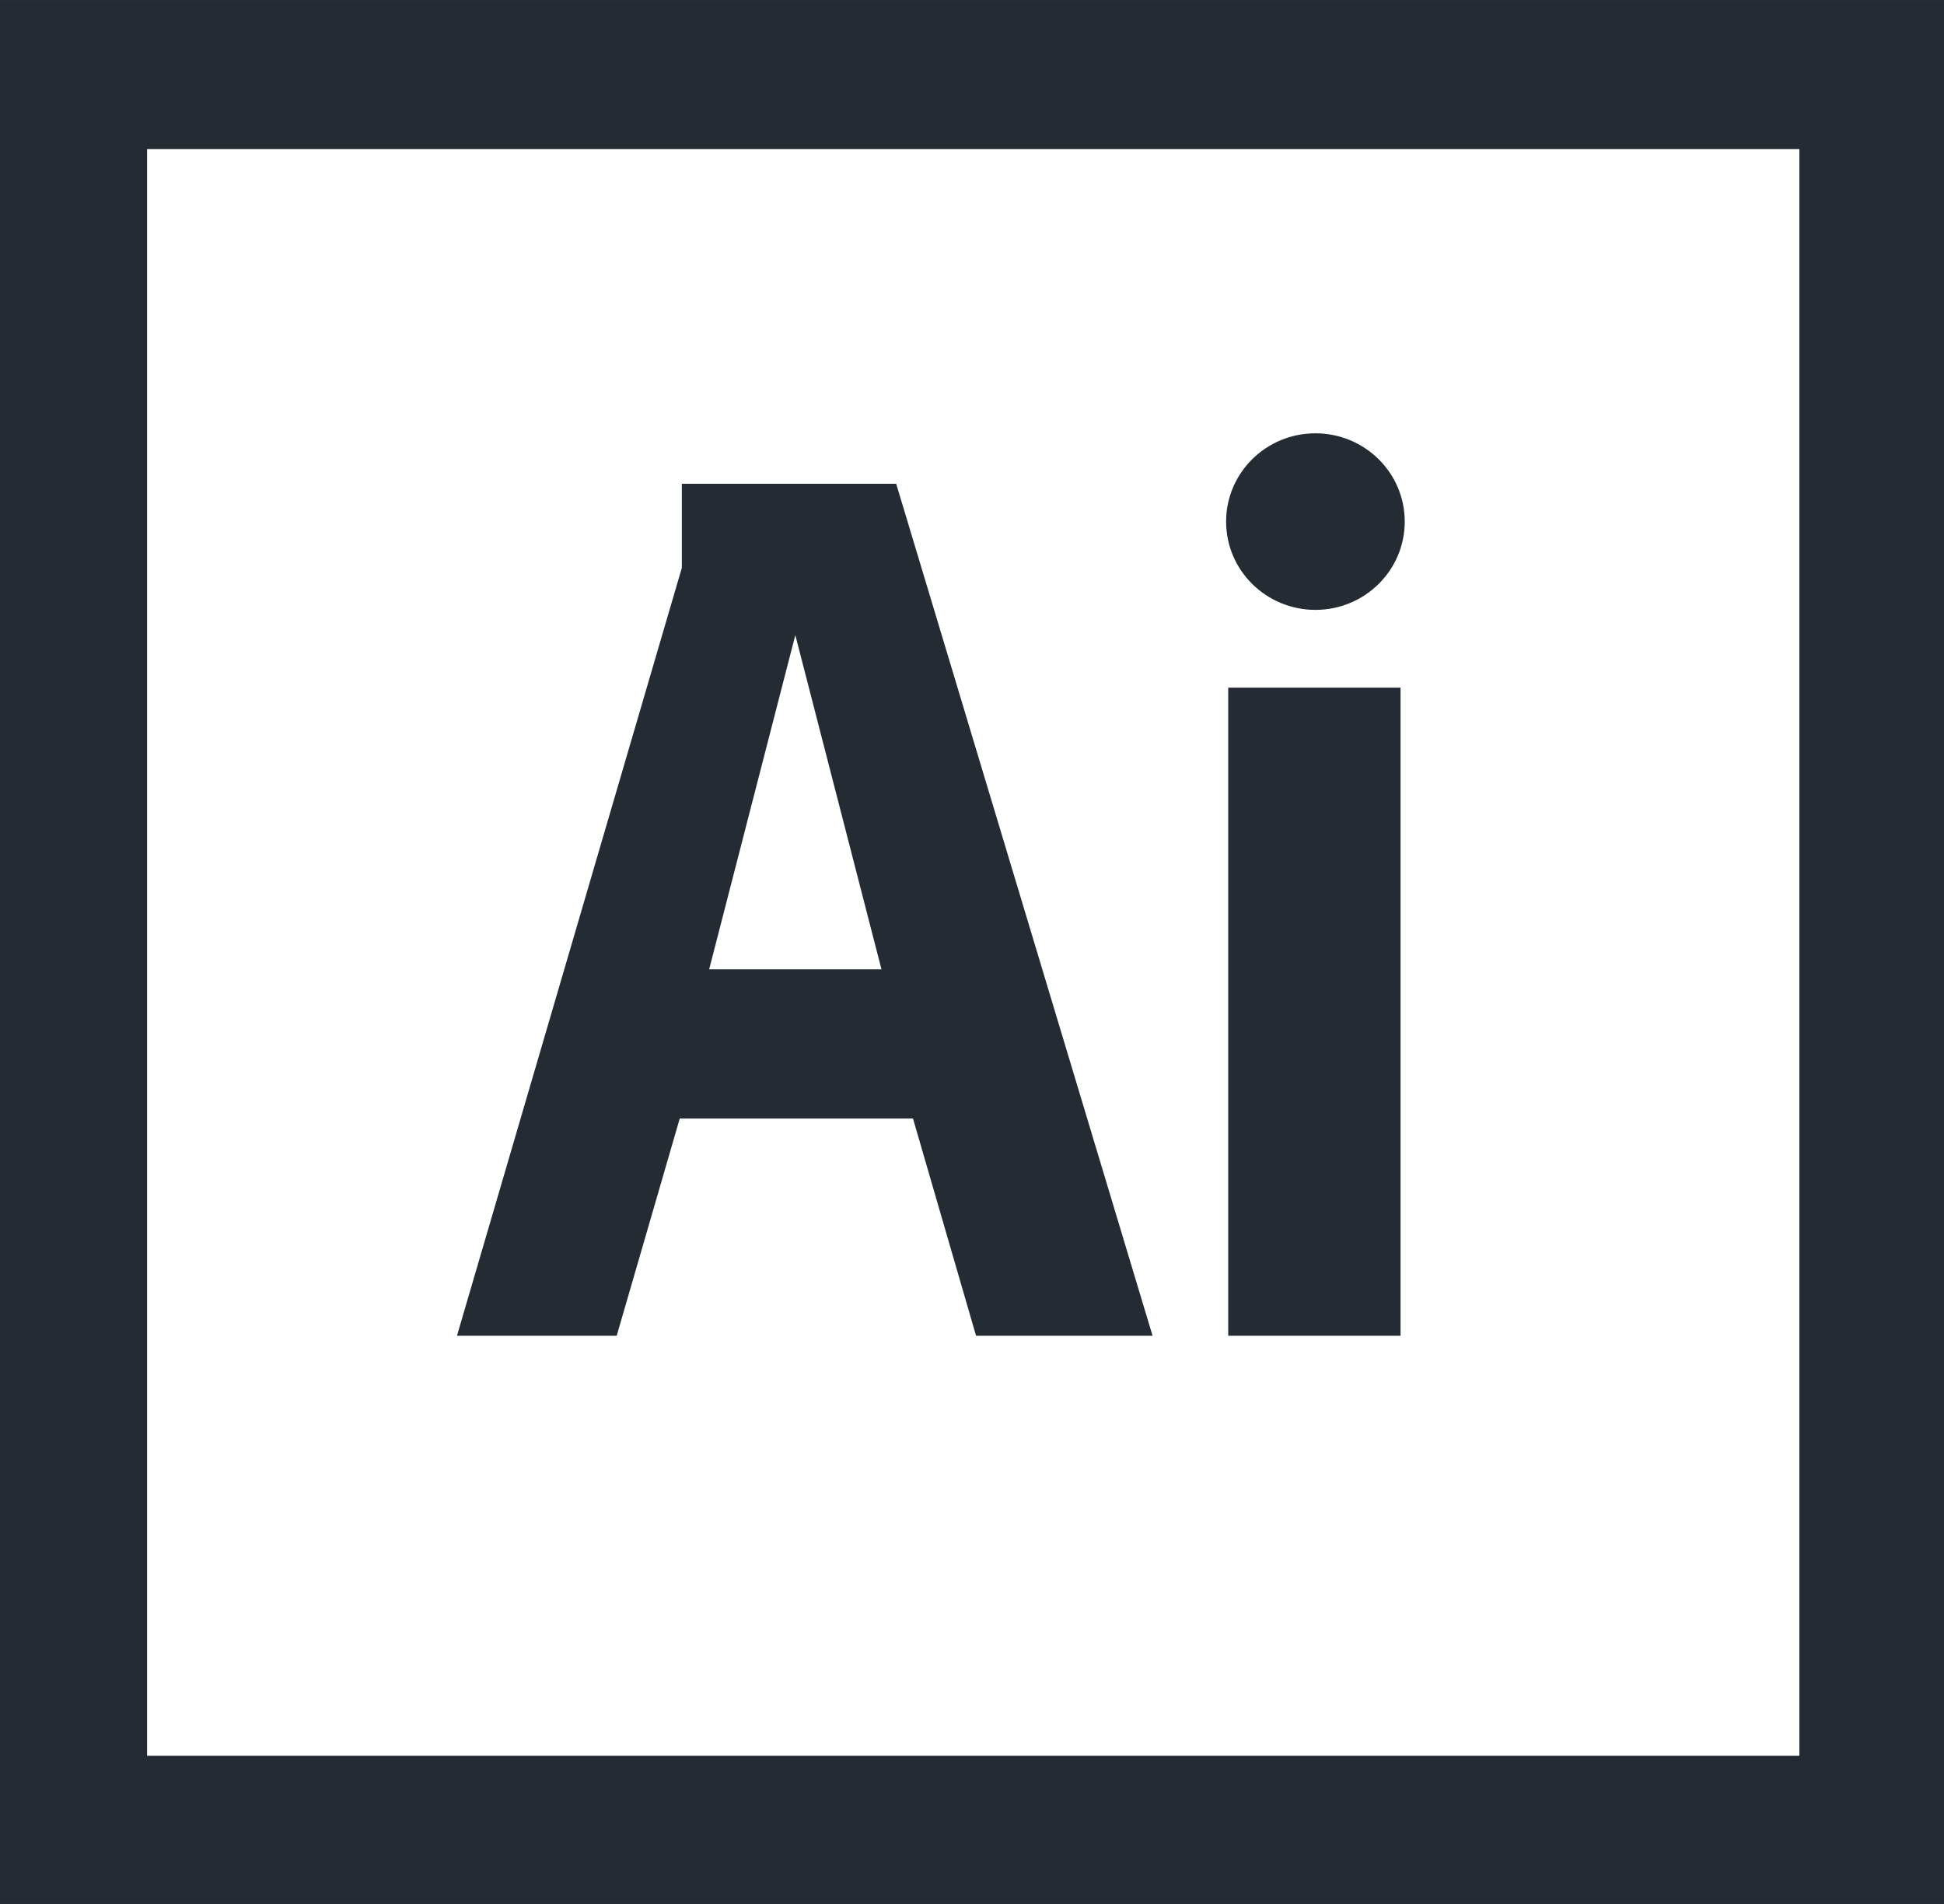 <svg width="2500" height="2448" fill="none" xmlns="http://www.w3.org/2000/svg"><rect width="100%" height="100%" fill="#808080" stroke="none"/><path d="M0 .041h2500V2447.96H0V.041Z" fill="#252B33"/><path d="M911.989 1246.24h221.591l-110.79-429.699-110.801 429.699ZM189.138 191.719V2257.49H2314.03V191.719H189.138ZM1255.2 1717.37l-81.08-279.25H874.148l-81.076 279.25H587.685L876.85 730.065V621.967h275.65l329.7 1095.403h-227Zm545.91 0h-221.6V884.111h221.6v833.259Zm-109.46-933.25c-63.43 0-114.86-50.82-114.86-113.503 0-62.688 51.41-113.508 114.86-113.508 63.44 0 114.86 50.82 114.86 113.508 0 62.683-51.42 113.503-114.86 113.503Z" fill="#fff"/></svg>